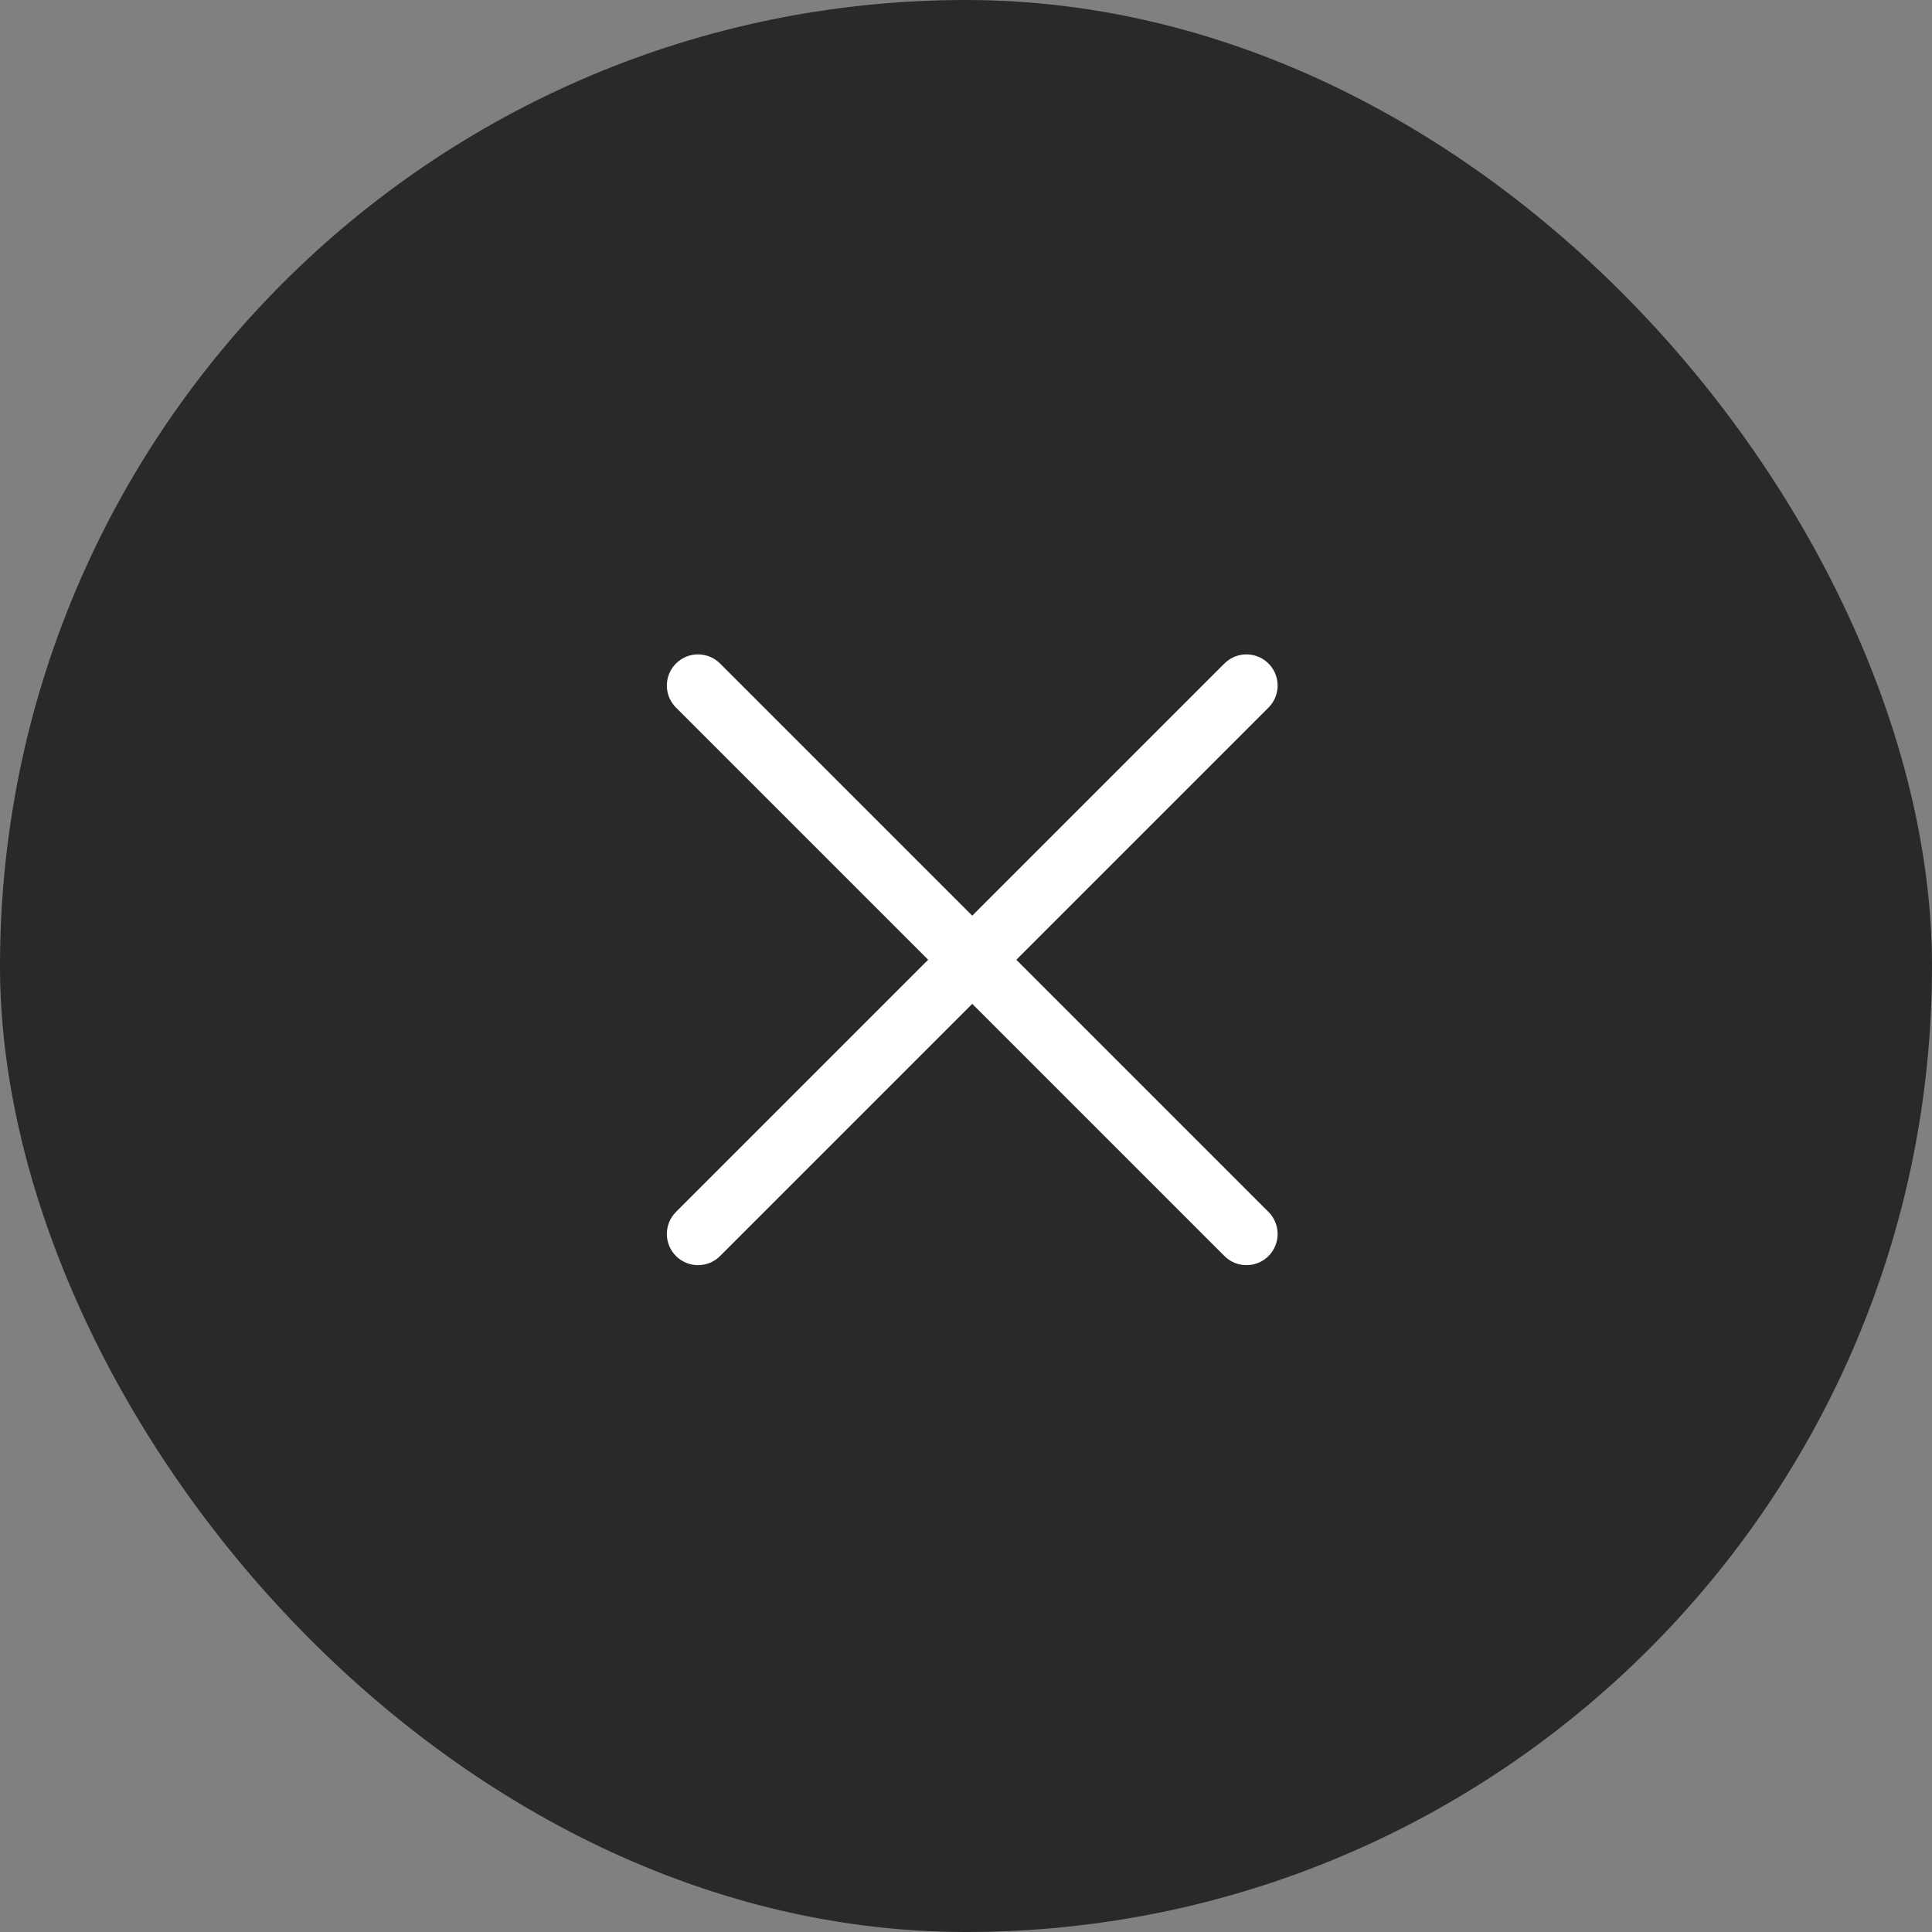 <?xml version="1.0" encoding="UTF-8"?> <svg xmlns="http://www.w3.org/2000/svg" width="155" height="155" viewBox="0 0 155 155" fill="none"><rect x="0" y="0" width="155" height="155" fill="#808080" stroke="none"/><rect width="155" height="155" rx="77.5" fill="#292929"></rect><path d="M56 99L100 55" stroke="white" stroke-width="5" stroke-linecap="round" stroke-linejoin="round"></path><path d="M56 55L100 99" stroke="white" stroke-width="5" stroke-linecap="round" stroke-linejoin="round"></path></svg> 